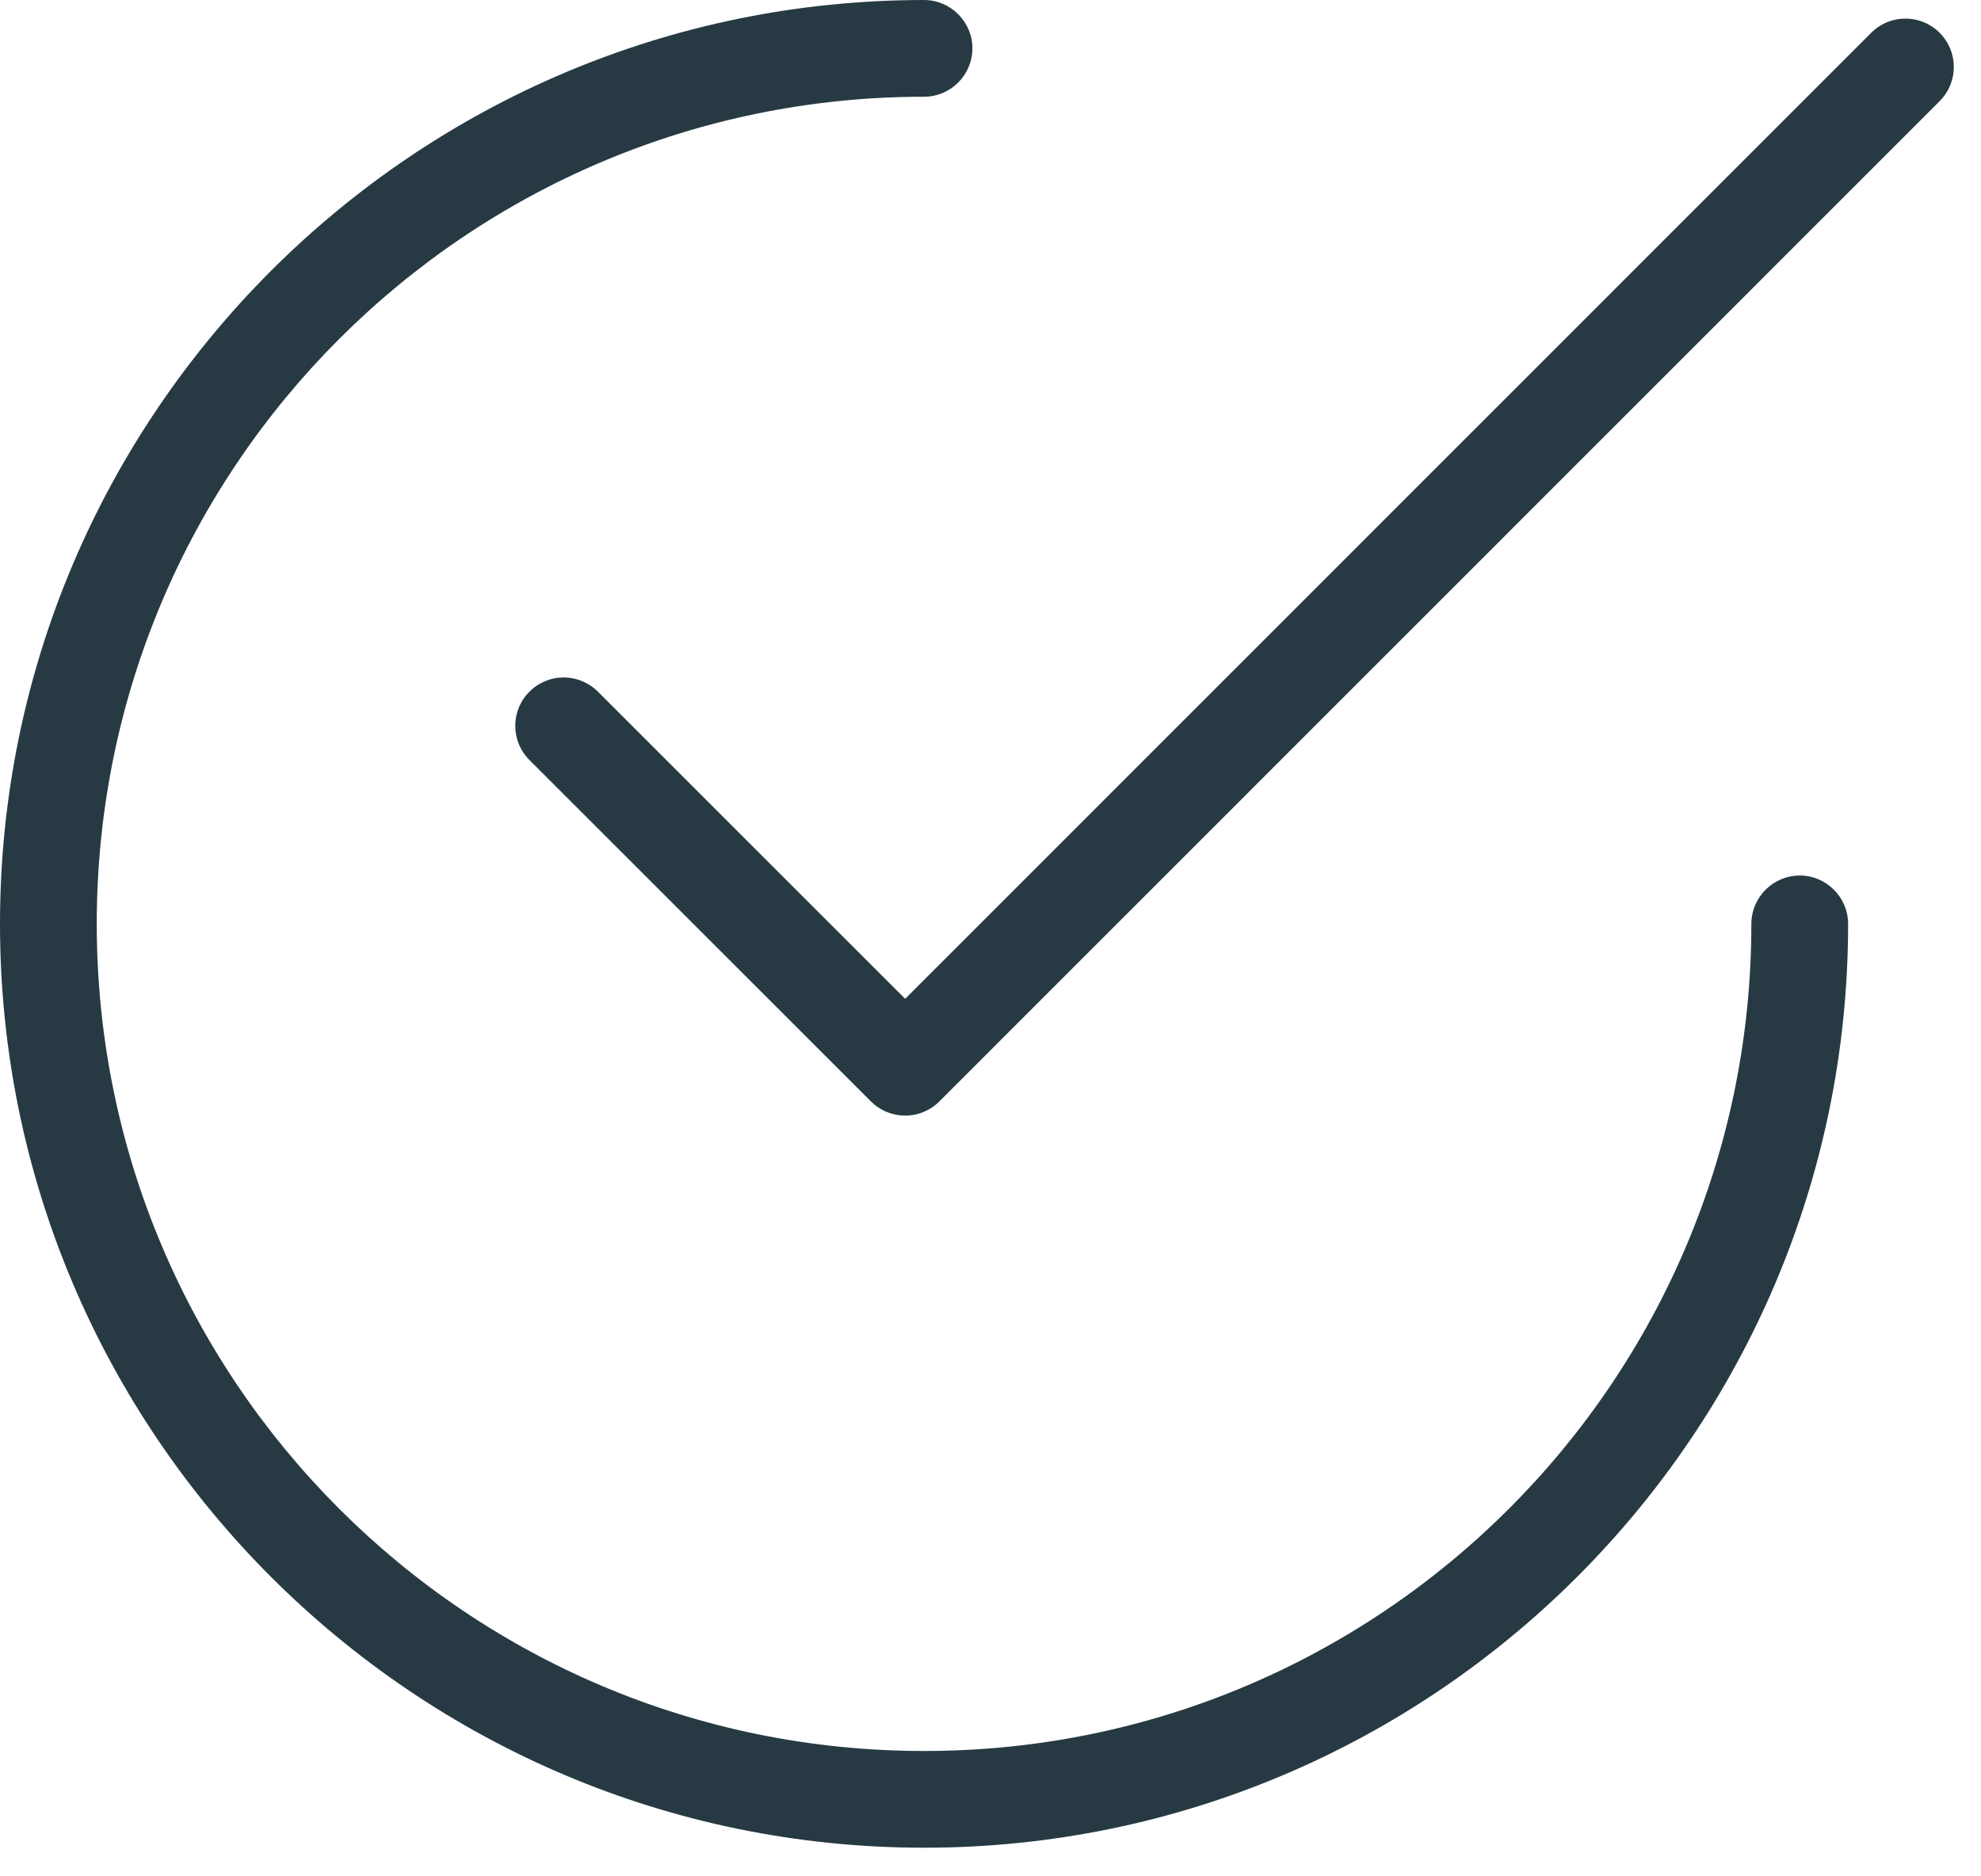 <svg width="38" height="36" viewBox="0 0 38 36" fill="none" xmlns="http://www.w3.org/2000/svg">
<g id="Layer_1" clip-path="url(#clip0_3315_4)">
<path id="Vector" d="M35.451 17.726C35.451 17.215 35.033 16.798 34.523 16.798C34.013 16.798 33.595 17.215 33.595 17.726C33.595 26.488 26.488 33.595 17.726 33.595C8.962 33.595 1.856 26.488 1.856 17.726C1.856 8.963 8.962 1.856 17.726 1.856C18.236 1.856 18.653 1.438 18.653 0.928C18.653 0.418 18.236 3.05176e-05 17.726 3.05176e-05C7.951 3.05176e-05 0 7.951 0 17.726C0 27.5 7.951 35.451 17.726 35.451C27.5 35.451 35.451 27.5 35.451 17.726Z" fill="#273A44"/>
<path id="Vector_2" d="M10.812 13.926L17.363 20.476L36.55 1.285" stroke="#273A44" stroke-width="1.856" stroke-linecap="round" stroke-linejoin="round"/>
</g>
<defs>
<clipPath id="clip0_3315_4">
<rect width="37.478" height="35.451" fill="white"/>
</clipPath>
</defs>
</svg>

